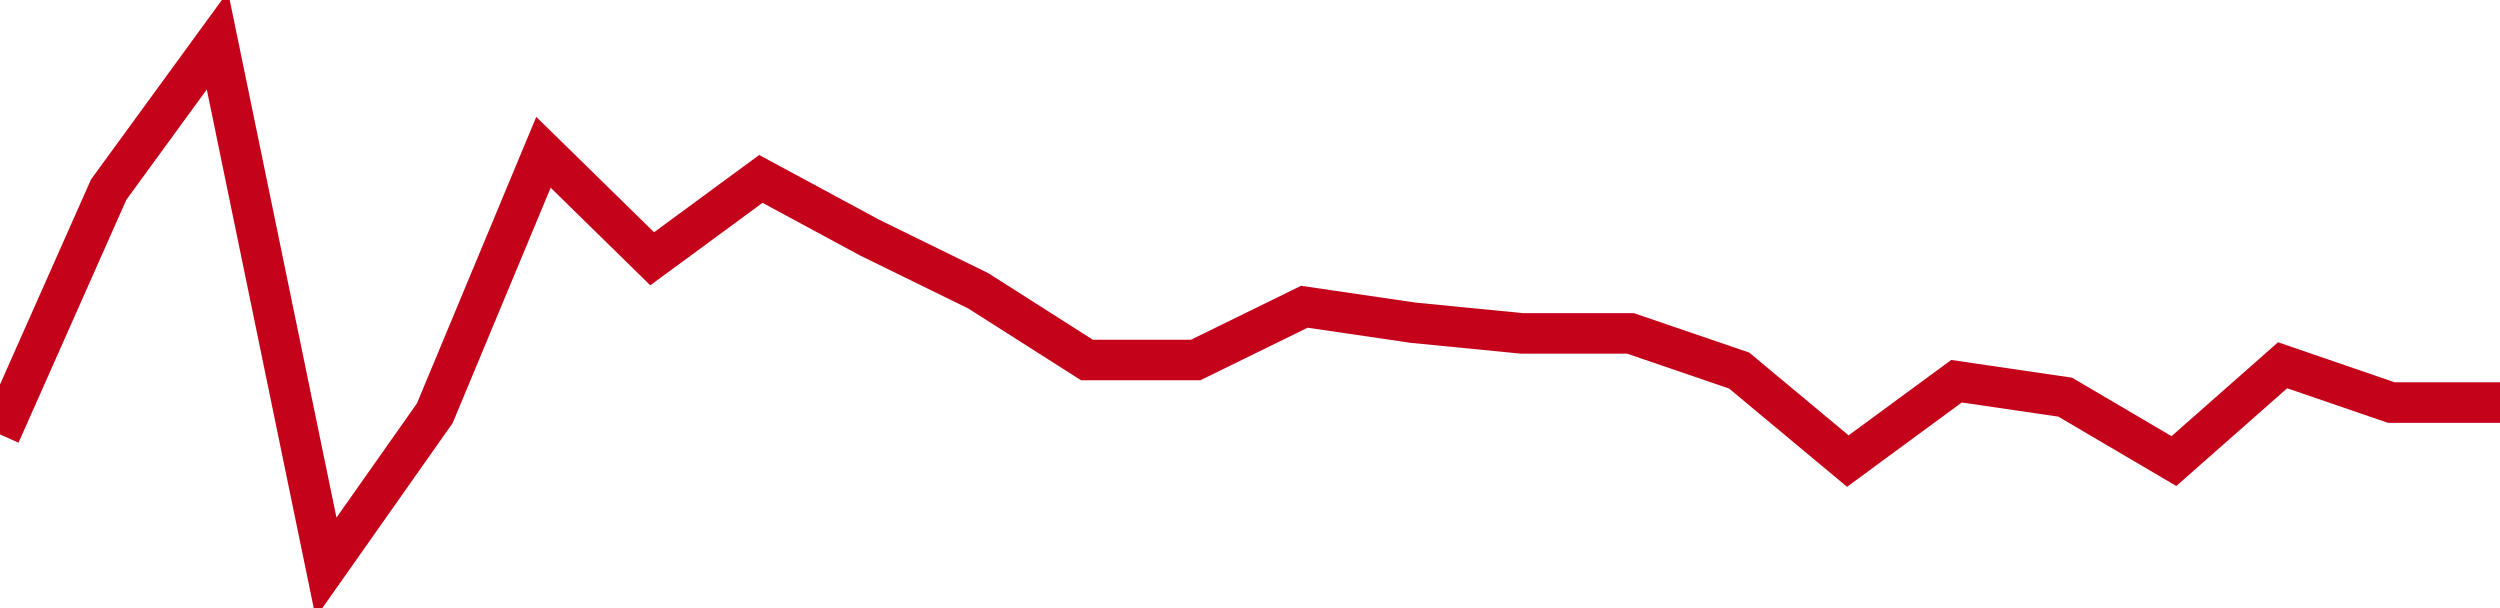 <!-- Generated with https://github.com/jxxe/sparkline/ --><svg viewBox="0 0 185 45" class="sparkline" xmlns="http://www.w3.org/2000/svg"><path class="sparkline--fill" d="M 0 32.15 L 0 32.15 L 8.043 14.03 L 16.087 3 L 24.13 42 L 32.174 30.58 L 40.217 11.27 L 48.261 19.15 L 56.304 13.24 L 64.348 17.58 L 72.391 21.52 L 80.435 26.64 L 88.478 26.64 L 96.522 22.7 L 104.565 23.88 L 112.609 24.67 L 120.652 24.67 L 128.696 27.42 L 136.739 34.12 L 144.783 28.21 L 152.826 29.39 L 160.87 34.12 L 168.913 27.03 L 176.957 29.79 L 185 29.79 V 45 L 0 45 Z" stroke="none" fill="none" ></path><path class="sparkline--line" d="M 0 32.15 L 0 32.15 L 8.043 14.03 L 16.087 3 L 24.13 42 L 32.174 30.58 L 40.217 11.27 L 48.261 19.15 L 56.304 13.24 L 64.348 17.58 L 72.391 21.52 L 80.435 26.64 L 88.478 26.64 L 96.522 22.7 L 104.565 23.88 L 112.609 24.67 L 120.652 24.67 L 128.696 27.42 L 136.739 34.12 L 144.783 28.21 L 152.826 29.39 L 160.87 34.12 L 168.913 27.03 L 176.957 29.79 L 185 29.79" fill="none" stroke-width="3" stroke="#C4021A" ></path></svg>